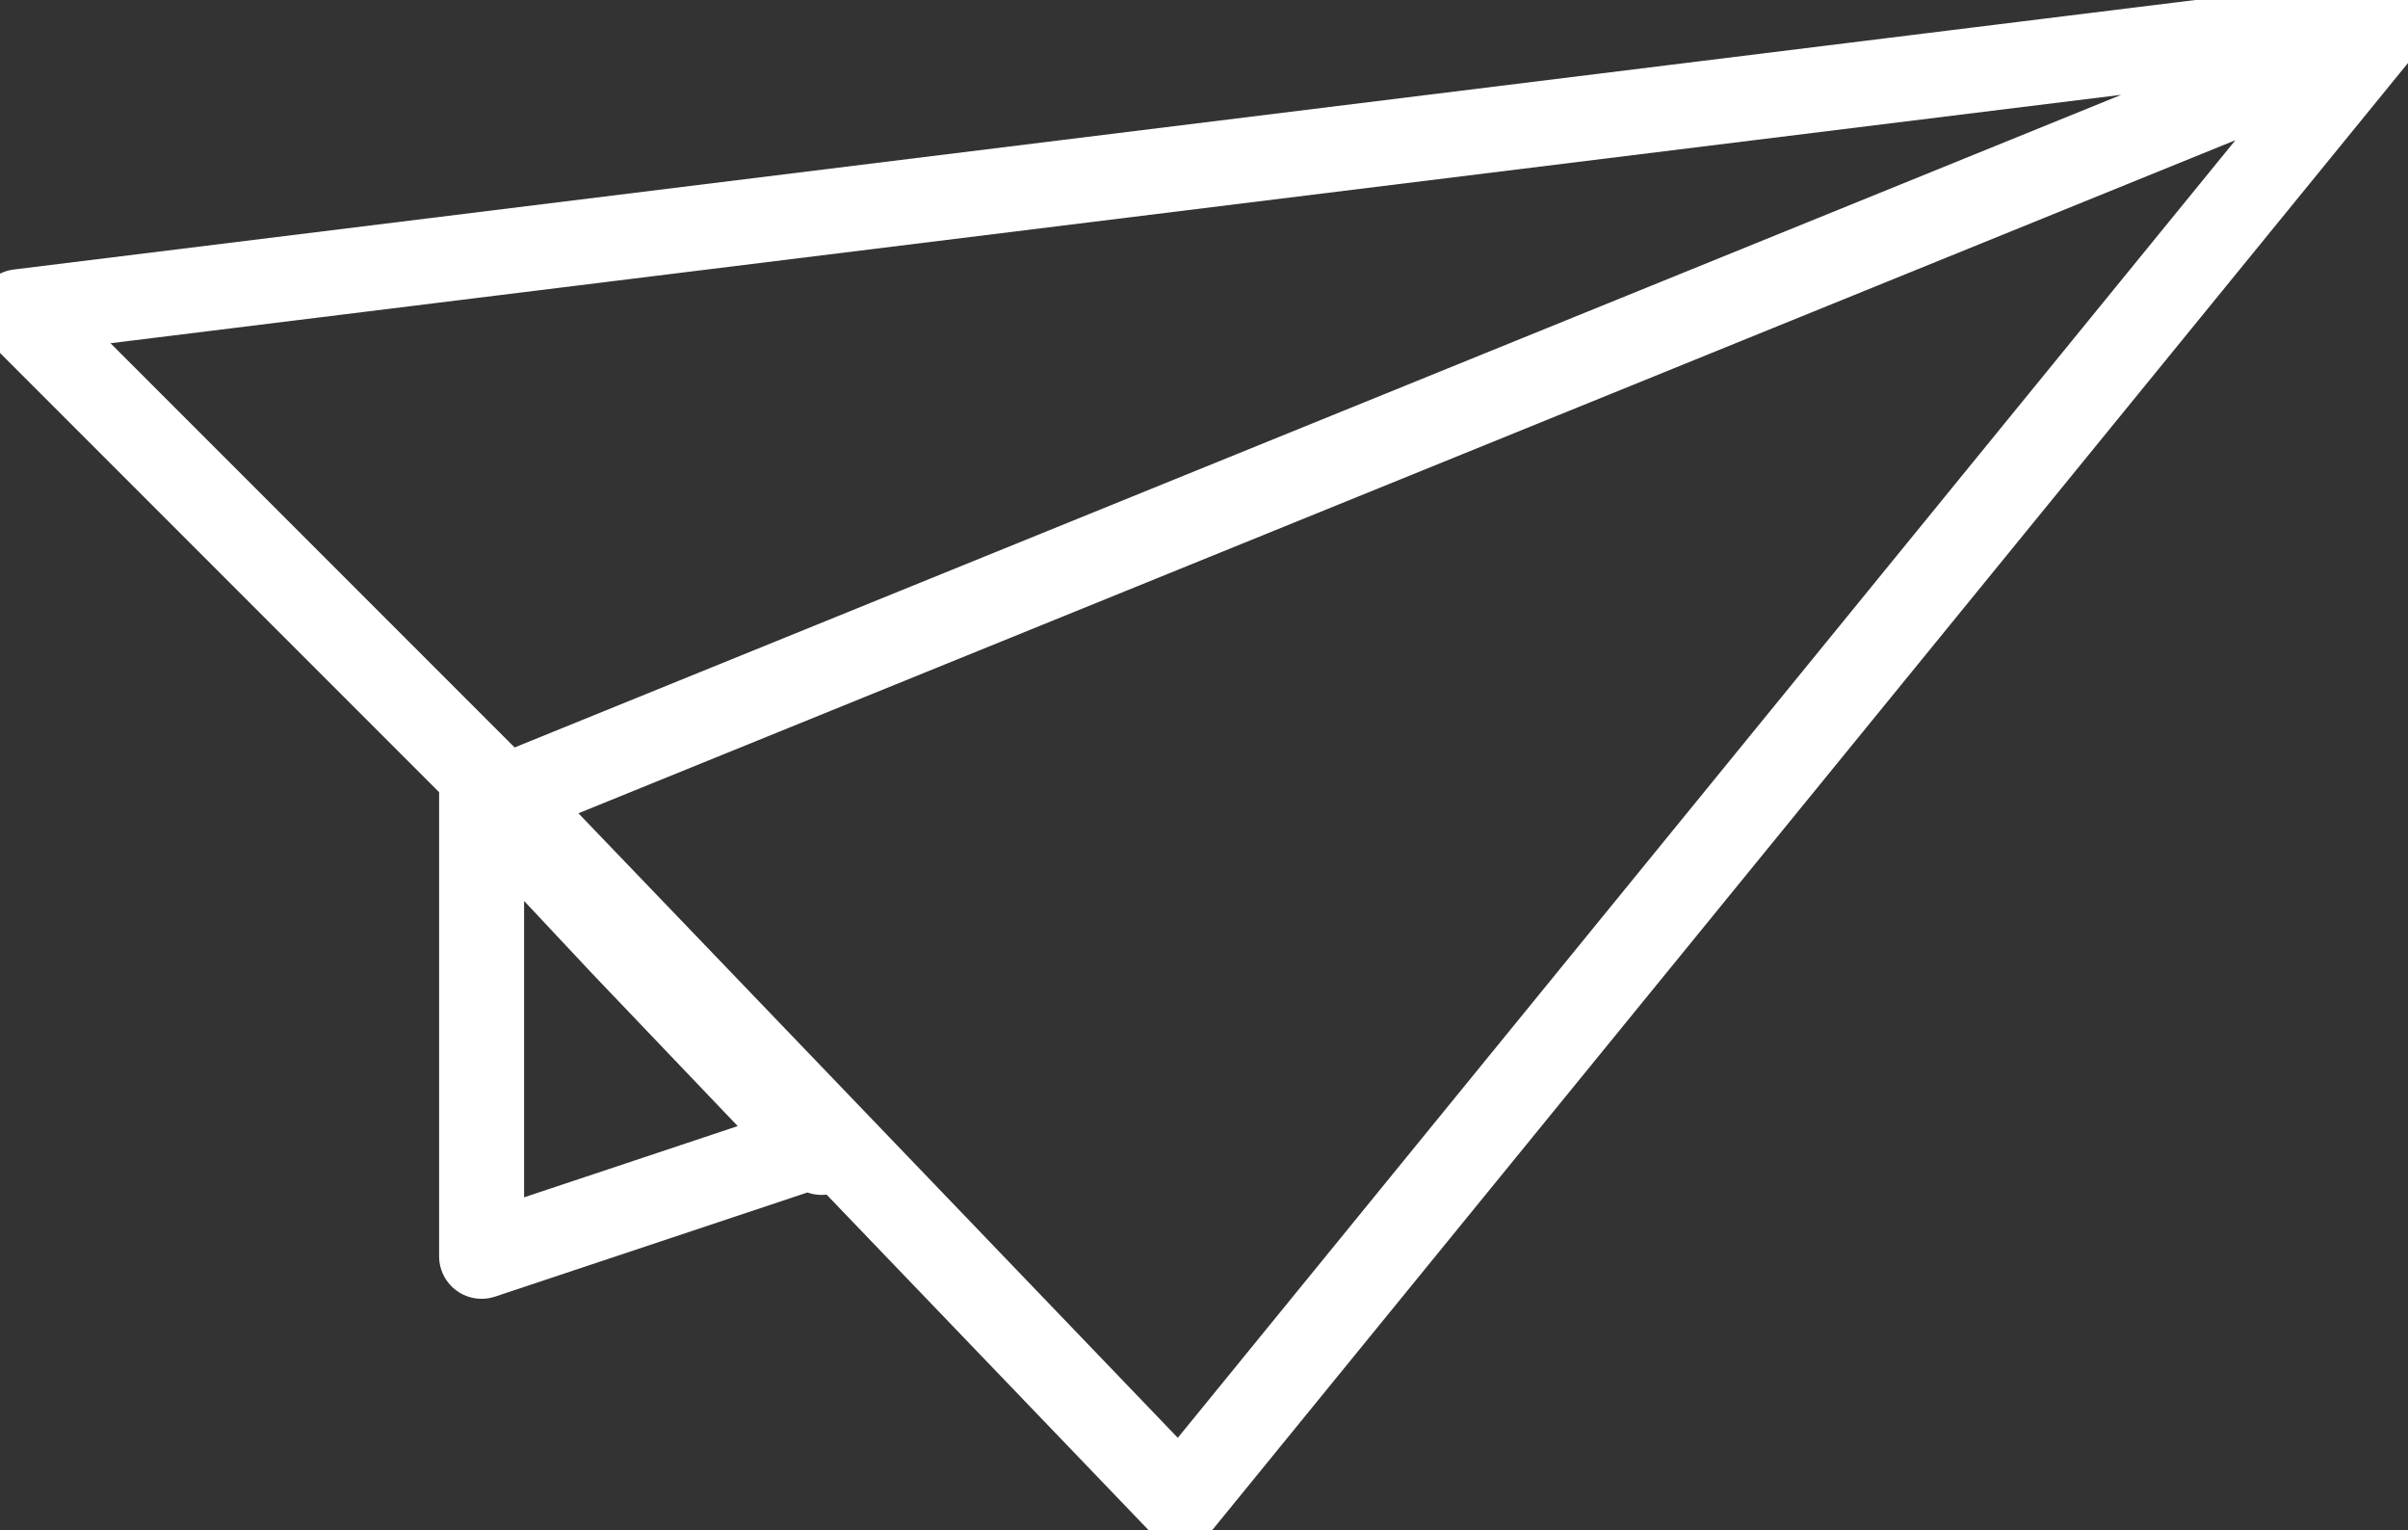<?xml version="1.0" encoding="UTF-8"?>
<svg xmlns="http://www.w3.org/2000/svg" xmlns:xlink="http://www.w3.org/1999/xlink" id="Ebene_1" version="1.1" viewBox="0 0 25.5 16.2">
  <rect x="0" y="0" width="25.5" height="16.2" fill="#333333" stroke="none"/>
  <defs>
    <style>
      .st0, .st1 {
        fill: none;
      }

      .st1 {
        stroke: #fff;
        stroke-linejoin: round;
        stroke-width: .9px;
      }

      .st2 {
        clip-path: url(#clippath);
      }
    </style>
    <clipPath id="clippath">
      <rect class="st0" width="25.5" height="16.2"></rect>
    </clipPath>
  </defs>
  <g class="st2">
    <path class="st1" d="M8.7,12.1l-3.6,1.2v-4.9l1.5,1.6,2.1,2.2ZM5.2,8.5L24.9.5M25.3.2l-12.8,15.7-7.2-7.5L.2,3.3,25.3.2Z"></path>
  </g>
</svg>
